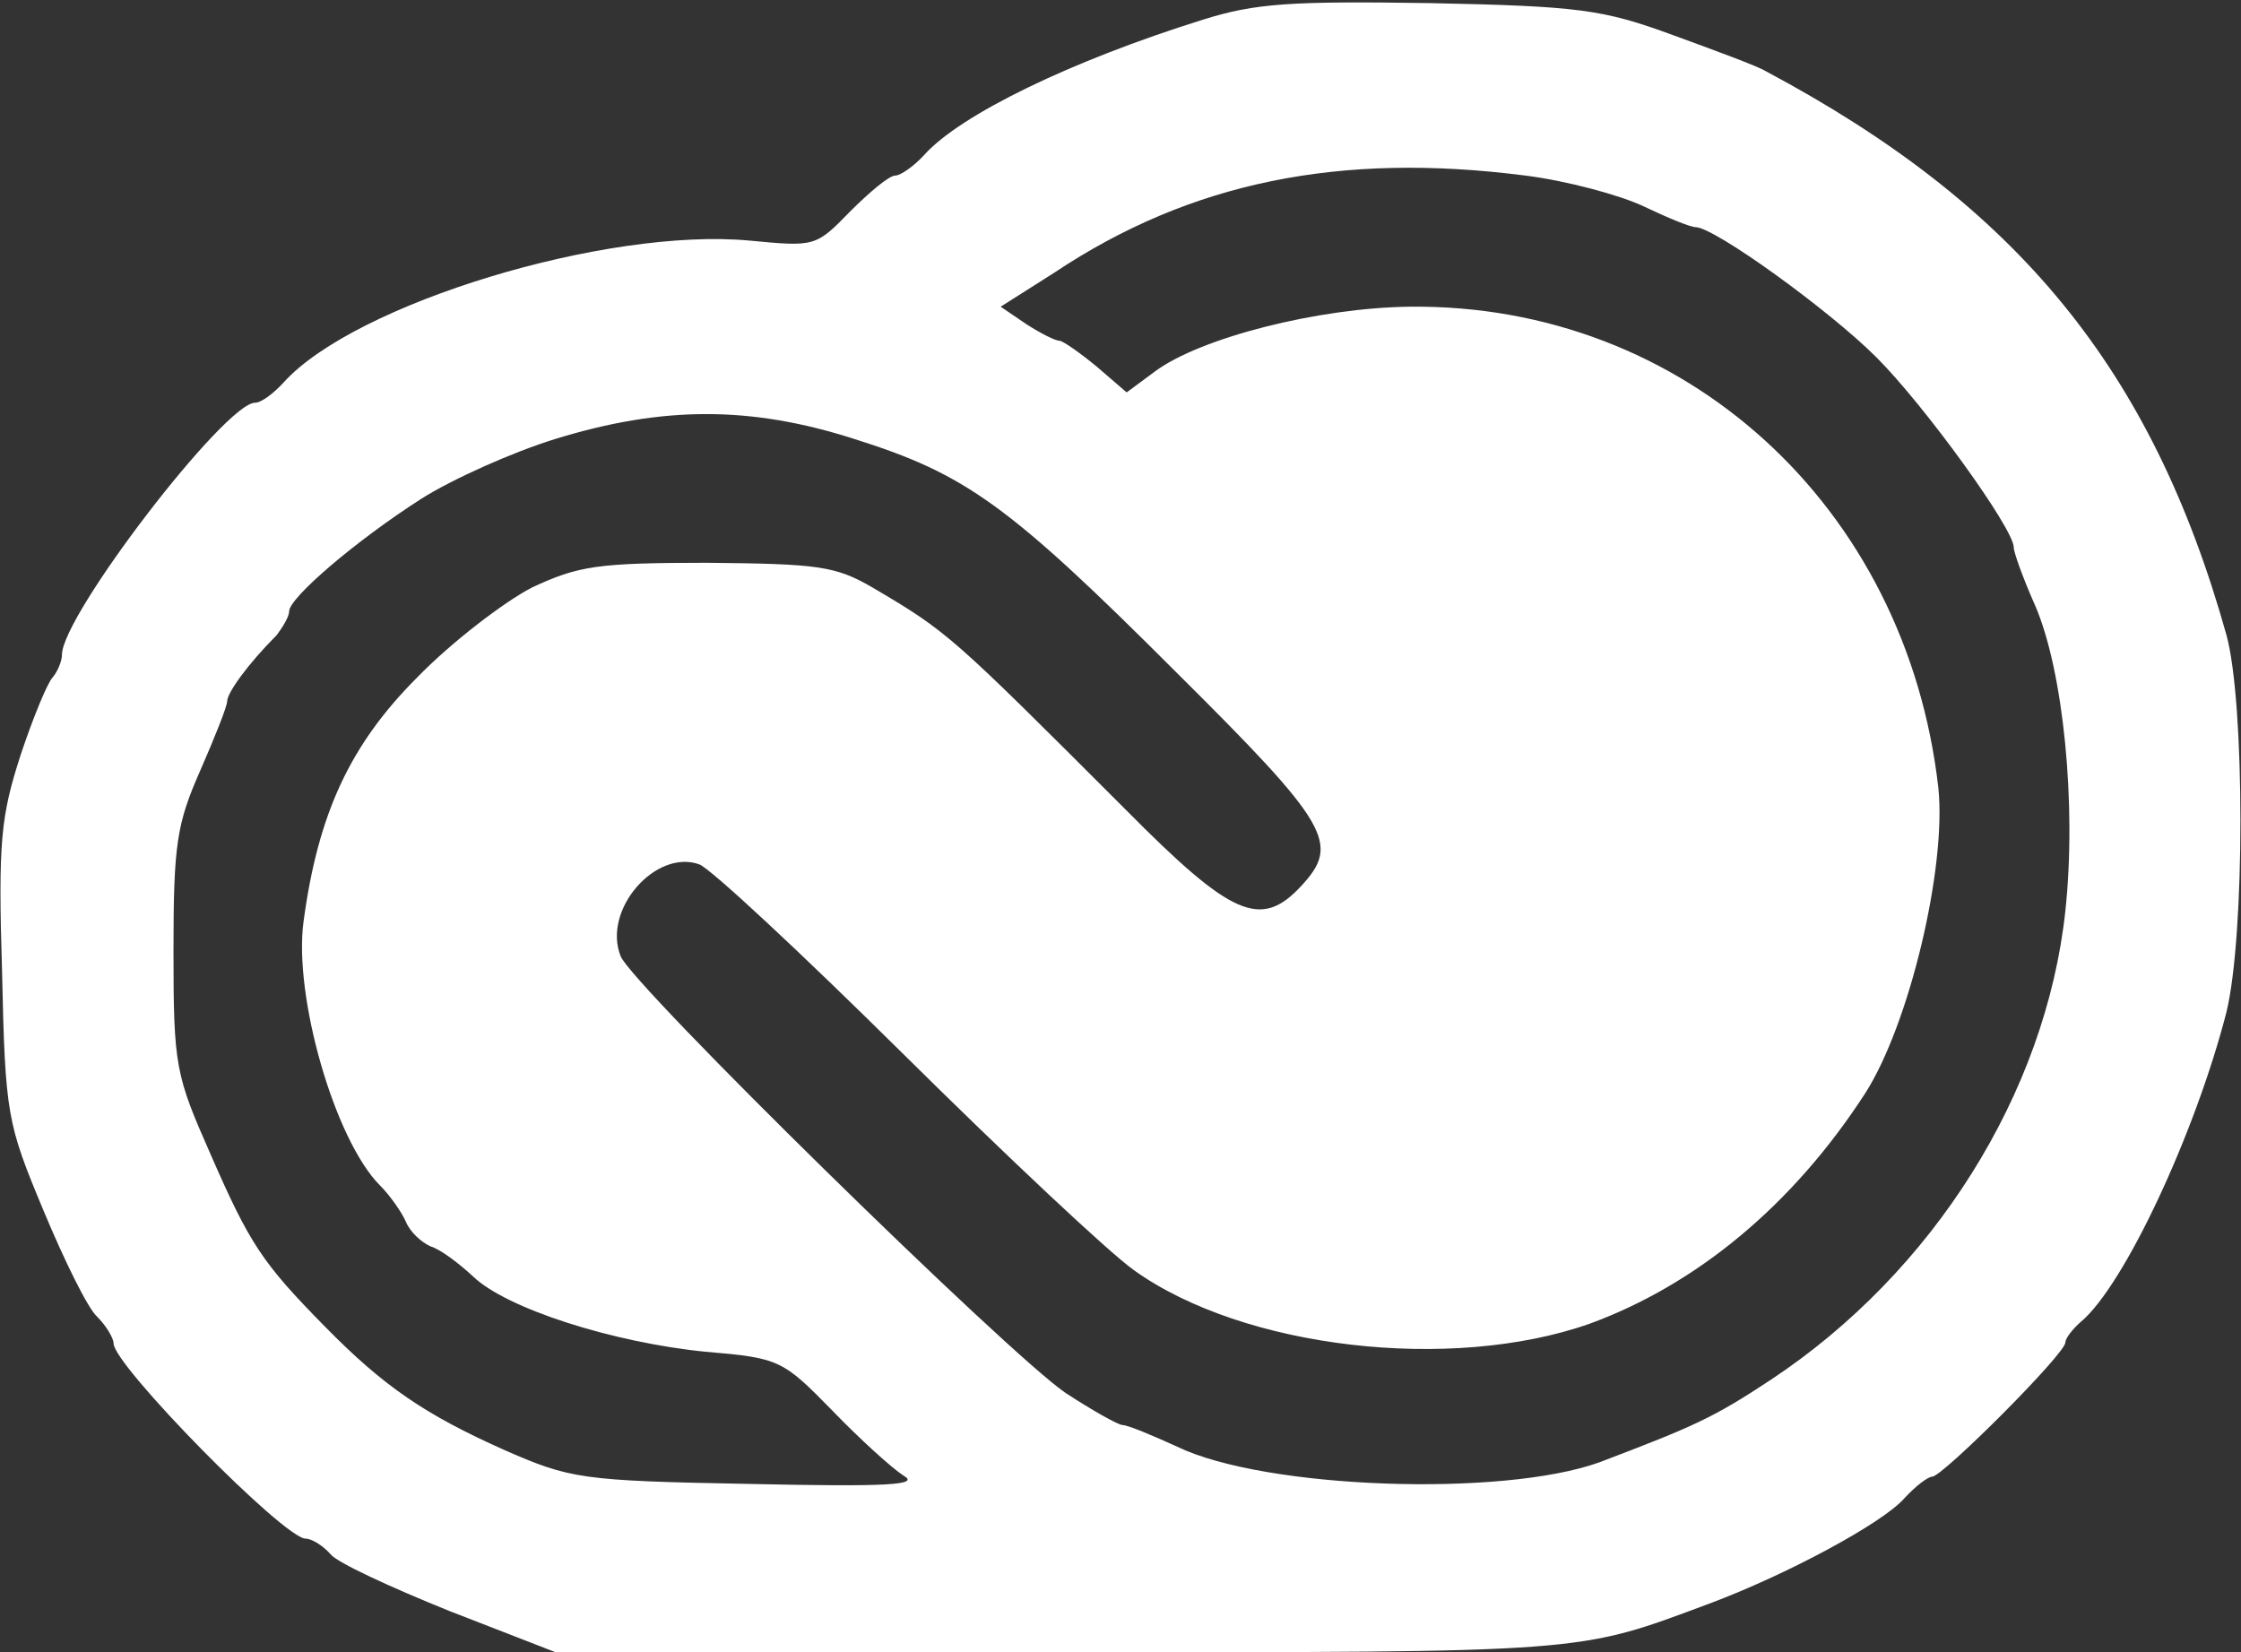 <svg xmlns="http://www.w3.org/2000/svg" width="2048" height="1510" fill="none"><rect width="100%" height="100%" fill="#333333" stroke="none"/><g clip-path="url(#a)"><path fill="#fff" d="M1099.47 17.931c-120.801 37.75-221.782 86.825-254.814 123.631-9.437 10.382-21.706 18.875-26.425 18.875-5.662 0-23.593 15.1-41.525 33.032-31.143 32.087-32.087 32.087-91.543 26.425-131.182-12.269-360.513 57.568-425.632 129.293-9.437 10.382-20.762 18.875-26.425 18.875-27.368 0-176.481 194.413-176.481 230.275 0 5.663-3.775 15.1-8.494 20.763-4.718 4.719-17.931 36.806-29.256 70.781C.944 745.562-1.887 768.212 1.888 888.069c2.83 131.181 4.718 138.731 37.75 218.001 18.875 45.3 40.58 89.66 49.075 97.21 8.493 8.49 15.1 19.82 15.1 24.54 0 19.82 155.718 178.37 175.537 178.37 5.663 0 16.044 6.6 22.65 14.15 5.663 7.55 54.738 30.2 108.531 51.91l97.207 37.75h461.493c485.089 0 470.929.94 592.679-44.36 70.78-26.42 158.55-73.61 178.37-96.26 10.38-11.32 21.7-19.82 25.48-19.82 9.43 0 121.74-112.3 121.74-122.69 0-3.77 6.61-12.26 14.16-18.87 39.63-33.03 104.75-172.71 133.07-283.125 16.98-69.838 16.98-282.181 0-344.469-67.95-242.544-190.64-392.6-420.92-515.287-7.55-4.72-46.24-18.875-84.93-33.032-64.18-23.593-85.89-26.425-221.79-29.256-127.4-1.887-159.49 0-207.62 15.1Zm294.45 142.506c37.75 4.719 86.82 17.932 108.53 28.313 21.71 10.381 42.47 18.875 47.19 18.875 16.99 0 121.74 75.5 165.15 118.912 44.36 44.357 125.52 156.663 125.52 173.65 0 4.719 8.5 28.313 19.82 53.794 25.48 59.456 37.75 181.2 27.37 278.406-17.93 167.044-120.8 330.313-268.97 428.463-52.85 34.92-69.84 42.47-156.66 75.5-88.71 32.09-305.78 24.54-385.99-14.16-22.65-10.38-45.3-19.82-50.02-19.82-3.78 0-27.372-13.21-51.91-29.25-52.85-35.86-396.375-372.783-406.756-399.208-16.988-42.468 32.087-98.15 71.725-83.993 9.437 2.831 93.431 81.162 186.862 173.65 93.432 92.491 187.809 181.201 210.459 197.241 100.04 71.73 289.73 93.43 416.19 49.08 98.15-35.87 185.92-108.53 251.98-210.459 40.58-63.231 74.56-206.681 67.01-279.35-29.26-257.644-232.16-442.619-483.2-439.787-83.05.943-191.58 28.312-233.11 59.456l-25.48 18.875-27.37-23.594c-16.041-13.212-31.141-23.594-33.972-23.594-3.775 0-16.988-6.606-30.2-15.1l-23.594-16.043 49.075-31.144c124.571-83.05 261.421-110.419 430.351-88.713ZM780.481 401.094C882.406 433.181 921.1 460.55 1074.93 614.381c140.62 139.675 150.06 156.663 114.2 195.356-36.81 39.638-63.24 28.313-160.44-69.837-159.496-159.494-162.327-162.325-231.221-202.906-33.975-19.819-50.019-21.707-151-22.65-100.981 0-117.969 2.831-160.438 22.65-25.481 13.212-73.612 50.018-104.756 82.106-61.344 61.344-90.6 124.575-103.812 222.725-9.438 67.95 28.312 200.075 69.837 241.595 9.438 9.44 19.819 24.54 23.594 33.04 3.775 9.43 14.156 18.87 22.65 22.65 9.437 2.83 26.425 16.04 38.694 27.36 30.2 29.26 127.406 60.4 212.343 68.9 67.95 5.66 70.782 7.55 116.082 53.79 25.481 26.43 54.737 52.85 65.118 59.46 15.1 8.49-13.212 10.38-141.562 7.55-153.831-2.83-163.269-4.72-223.669-31.15-71.725-32.08-109.475-57.56-163.269-112.3-57.568-58.51-68.893-75.5-104.756-157.61-32.087-72.666-33.975-80.216-33.975-185.916 0-97.207 2.831-116.082 24.538-165.157 13.212-30.2 24.537-58.512 24.537-63.231 0-7.55 18.875-33.975 45.3-60.4 5.663-7.55 11.325-16.987 11.325-21.706 0-12.269 60.4-64.175 120.8-102.869 28.313-17.931 83.05-42.469 122.688-54.737 98.15-30.2 178.368-30.2 272.743 0Z"/></g><defs><clipPath id="a"><path fill="#fff" d="M0 0h2047.94v1510H0z"/></clipPath></defs></svg>
